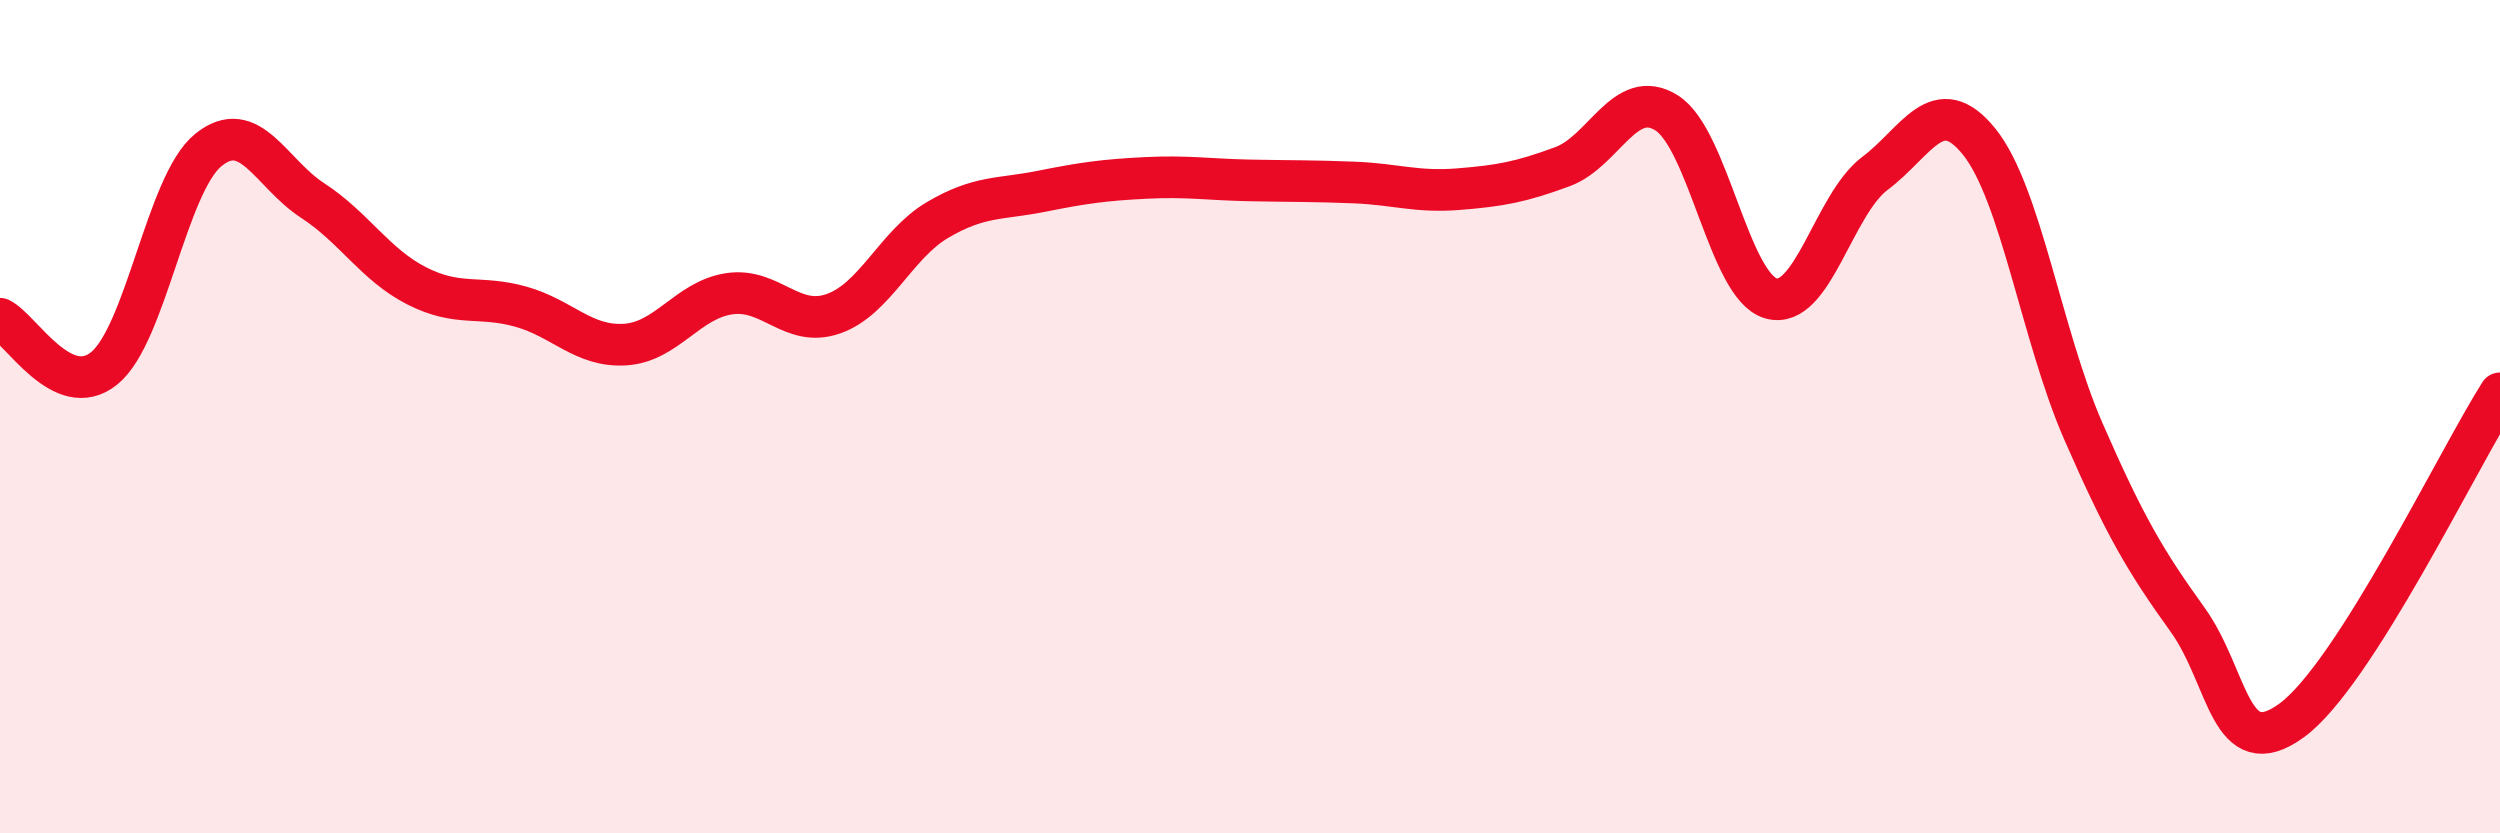 
    <svg width="60" height="20" viewBox="0 0 60 20" xmlns="http://www.w3.org/2000/svg">
      <path
        d="M 0,7.65 C 0.5,7.89 1.5,9.65 2.5,8.84 C 3.5,8.03 4,4.41 5,3.6 C 6,2.79 6.5,4.16 7.5,4.81 C 8.5,5.46 9,6.35 10,6.86 C 11,7.37 11.5,7.08 12.5,7.36 C 13.5,7.64 14,8.33 15,8.27 C 16,8.21 16.5,7.2 17.5,7.05 C 18.5,6.9 19,7.88 20,7.53 C 21,7.18 21.5,5.87 22.5,5.28 C 23.5,4.69 24,4.79 25,4.59 C 26,4.39 26.5,4.32 27.5,4.27 C 28.5,4.22 29,4.31 30,4.33 C 31,4.35 31.5,4.34 32.5,4.38 C 33.5,4.42 34,4.62 35,4.54 C 36,4.46 36.5,4.37 37.5,4 C 38.5,3.63 39,2.08 40,2.71 C 41,3.34 41.5,6.87 42.5,7.16 C 43.5,7.45 44,4.91 45,4.16 C 46,3.41 46.5,2.16 47.5,3.4 C 48.5,4.64 49,8.06 50,10.35 C 51,12.64 51.5,13.48 52.5,14.87 C 53.5,16.26 53.5,18.38 55,17.29 C 56.5,16.2 59,11.01 60,9.44L60 20L0 20Z"
        fill="#EB0A25"
        opacity="0.1"
        stroke-linecap="round"
        stroke-linejoin="round"
      />
      <path
        d="M 0,7.65 C 0.5,7.89 1.5,9.65 2.5,8.84 C 3.5,8.03 4,4.41 5,3.6 C 6,2.79 6.5,4.16 7.5,4.81 C 8.5,5.46 9,6.35 10,6.86 C 11,7.37 11.5,7.08 12.5,7.36 C 13.5,7.64 14,8.33 15,8.27 C 16,8.21 16.5,7.2 17.5,7.05 C 18.5,6.9 19,7.88 20,7.53 C 21,7.18 21.5,5.87 22.5,5.28 C 23.5,4.69 24,4.79 25,4.59 C 26,4.39 26.5,4.32 27.5,4.27 C 28.5,4.22 29,4.31 30,4.33 C 31,4.35 31.5,4.34 32.5,4.38 C 33.5,4.42 34,4.62 35,4.54 C 36,4.46 36.5,4.37 37.5,4 C 38.5,3.63 39,2.08 40,2.71 C 41,3.34 41.5,6.87 42.5,7.16 C 43.5,7.45 44,4.91 45,4.16 C 46,3.41 46.5,2.16 47.5,3.4 C 48.5,4.64 49,8.06 50,10.35 C 51,12.64 51.5,13.48 52.5,14.87 C 53.5,16.26 53.5,18.38 55,17.29 C 56.5,16.2 59,11.01 60,9.44"
        stroke="#EB0A25"
        stroke-width="1"
        fill="none"
        stroke-linecap="round"
        stroke-linejoin="round"
      />
    </svg>
  